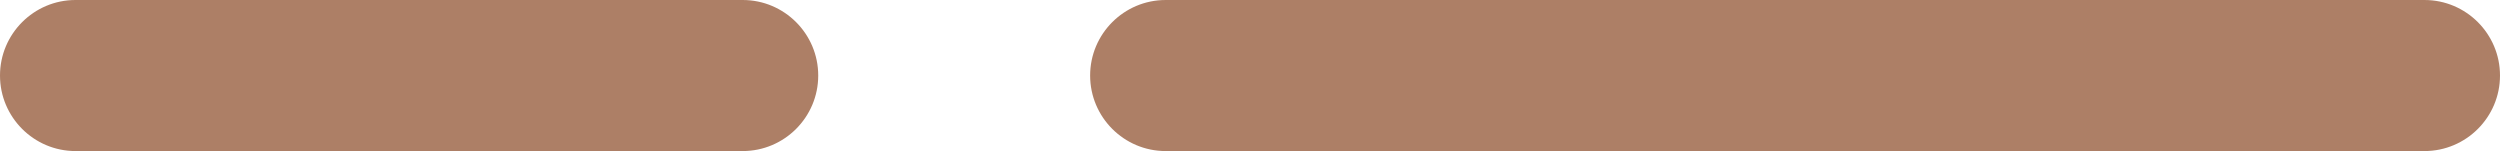<?xml version="1.0" encoding="UTF-8"?>
<svg id="Laag_1" data-name="Laag 1" xmlns="http://www.w3.org/2000/svg" viewBox="0 0 198.6 12">
  <defs>
    <style>
      .cls-1 {
        fill: #ad7f66;
      }
    </style>
  </defs>
  <path class="cls-1" d="M59,12H6c-3.31,0-6-2.69-6-6S2.69,0,6,0h53c3.31,0,6,2.69,6,6s-2.69,6-6,6Z"/>
  <path class="cls-1" d="M192.6,12h-100c-3.31,0-6-2.69-6-6s2.69-6,6-6h100c3.31,0,6,2.69,6,6s-2.69,6-6,6Z"/>
</svg>